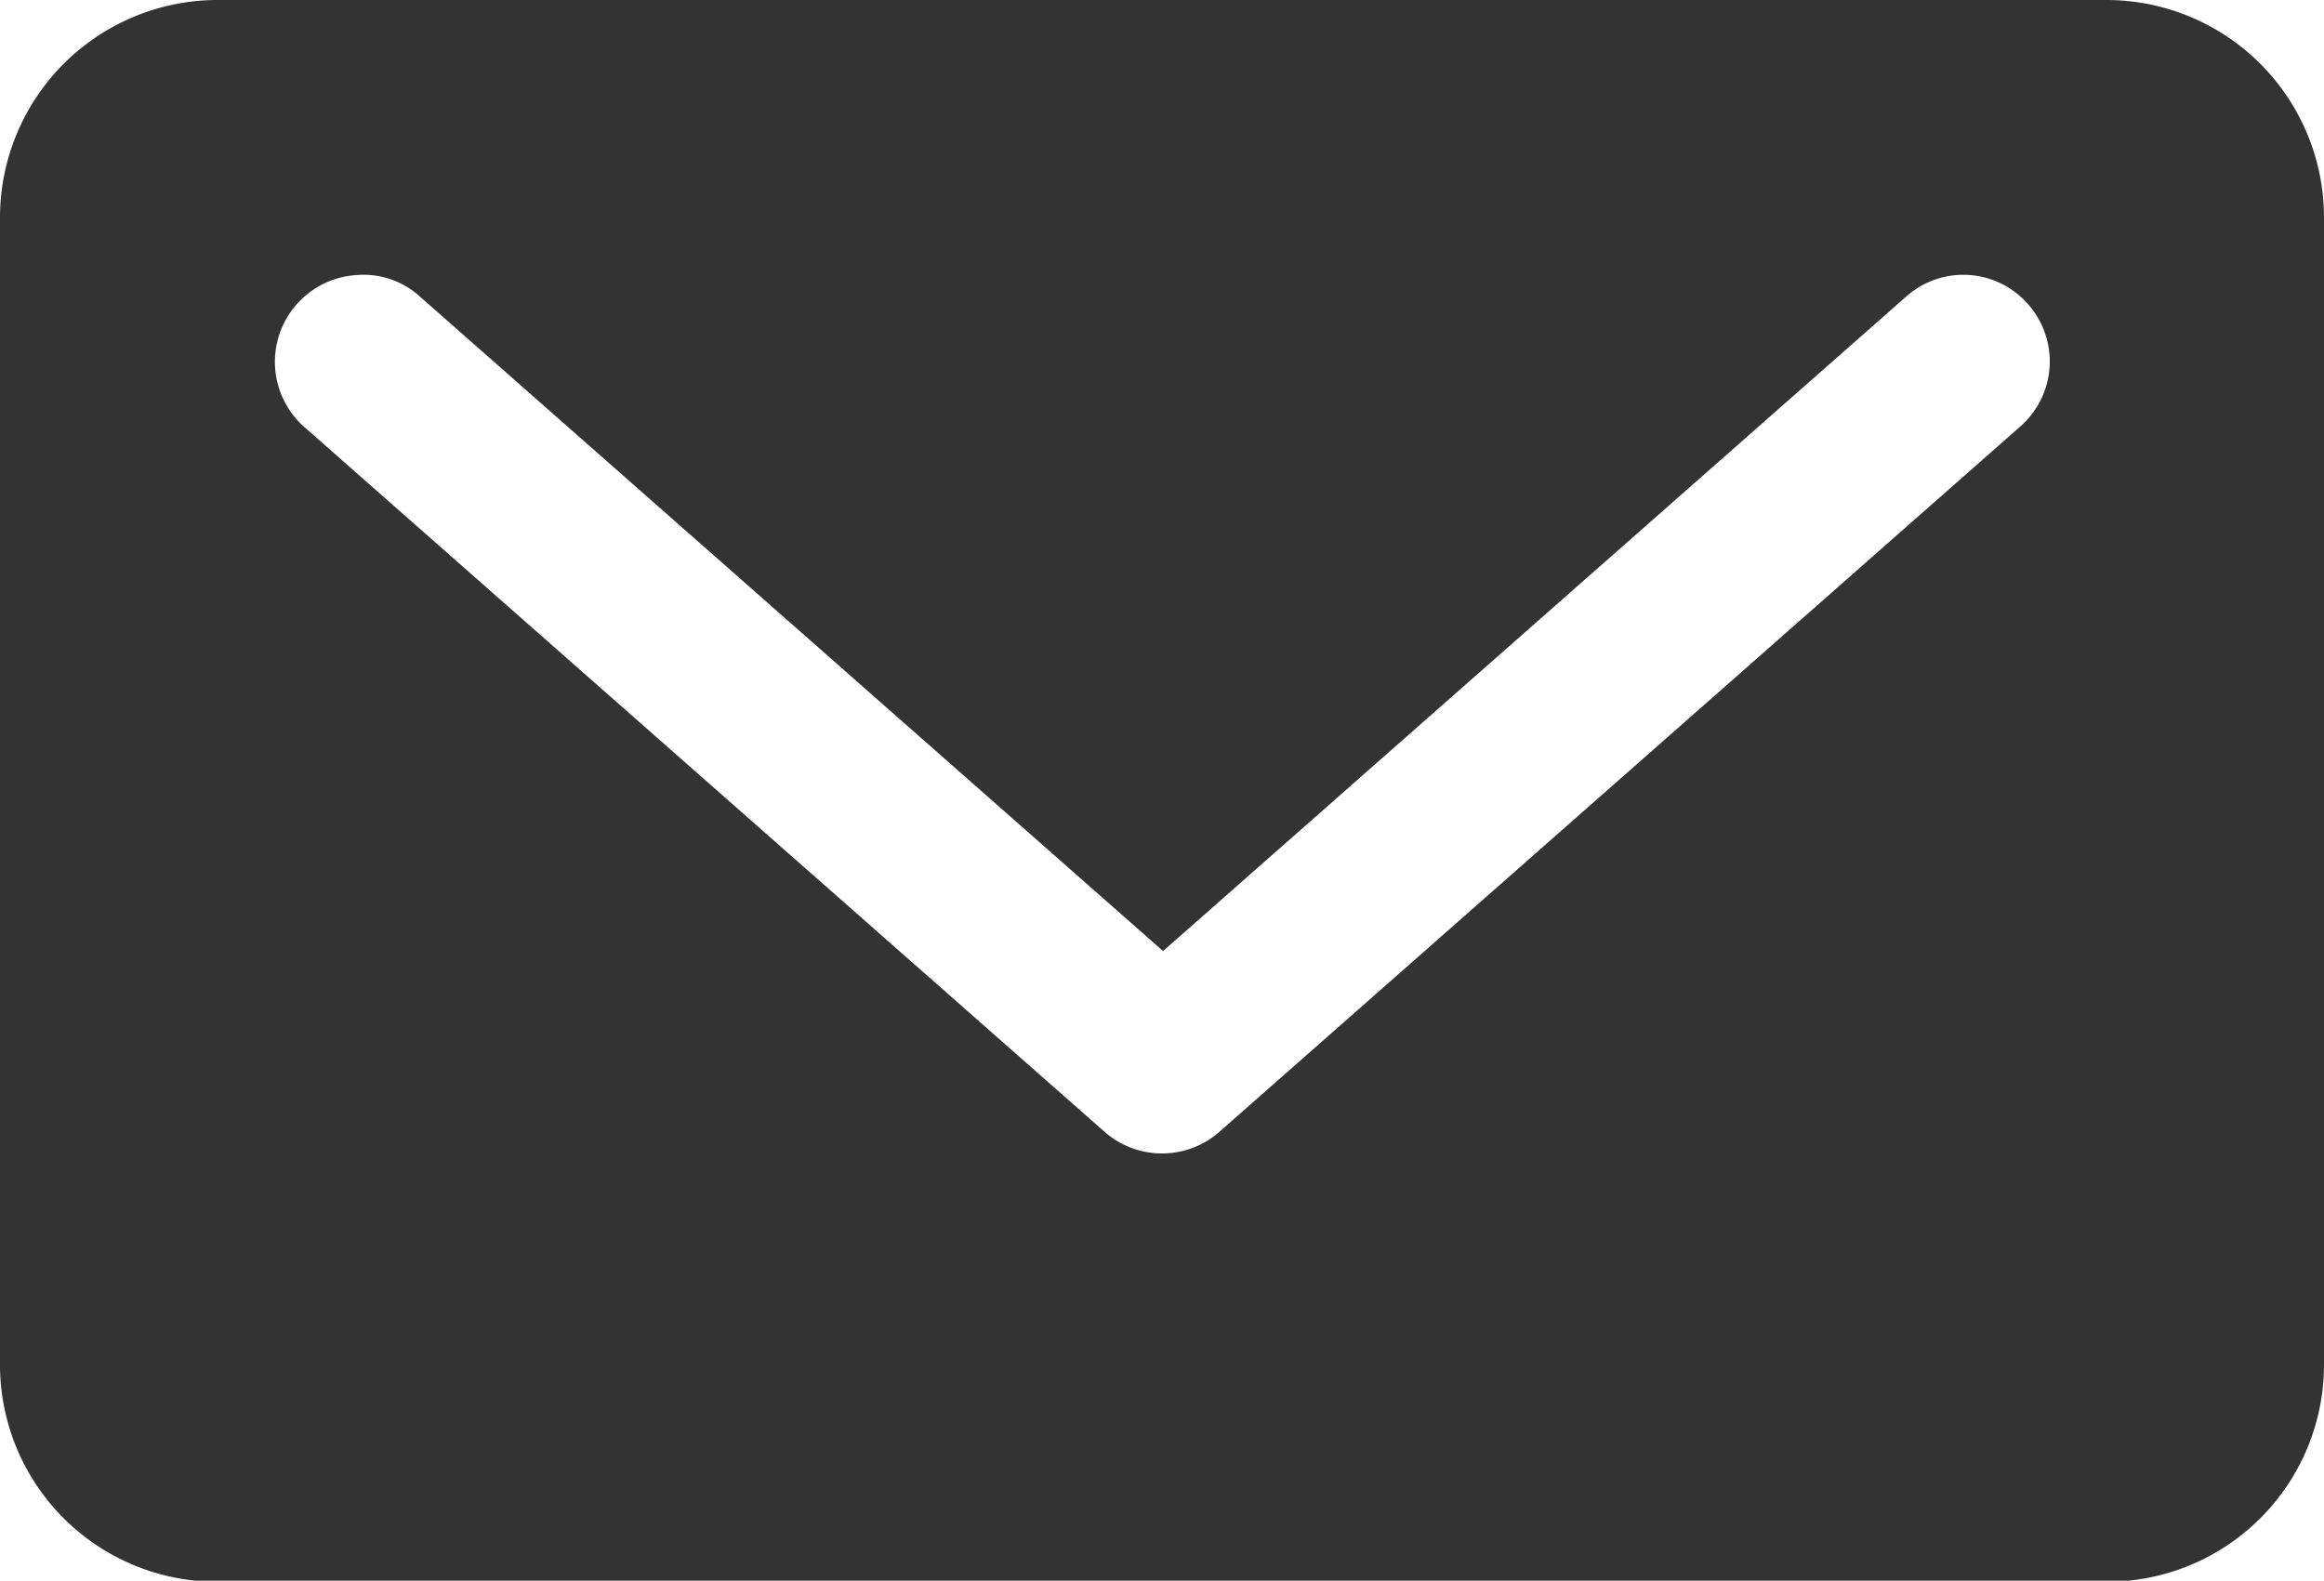 <svg id="レイヤー_1" data-name="レイヤー 1" xmlns="http://www.w3.org/2000/svg" viewBox="0 0 44.1 30"><defs><style>.cls-1{fill:#333;}</style></defs><path class="cls-1" d="M439.35,283.09H403.49a4.13,4.13,0,0,0-4.12,4.12V309a4.12,4.12,0,0,0,4.12,4.11h35.86a4.12,4.12,0,0,0,4.12-4.11V287.21A4.13,4.13,0,0,0,439.35,283.09Zm-1.65,8.1-15.19,13.38a1.65,1.65,0,0,1-2.18,0l-15.19-13.38a1.65,1.65,0,0,1,1-2.88,1.59,1.59,0,0,1,1.2.41l14.1,12.42,14.1-12.42a1.63,1.63,0,0,1,2.32.15A1.64,1.64,0,0,1,437.7,291.19Z" transform="translate(-399.37 -283.09)"/></svg>